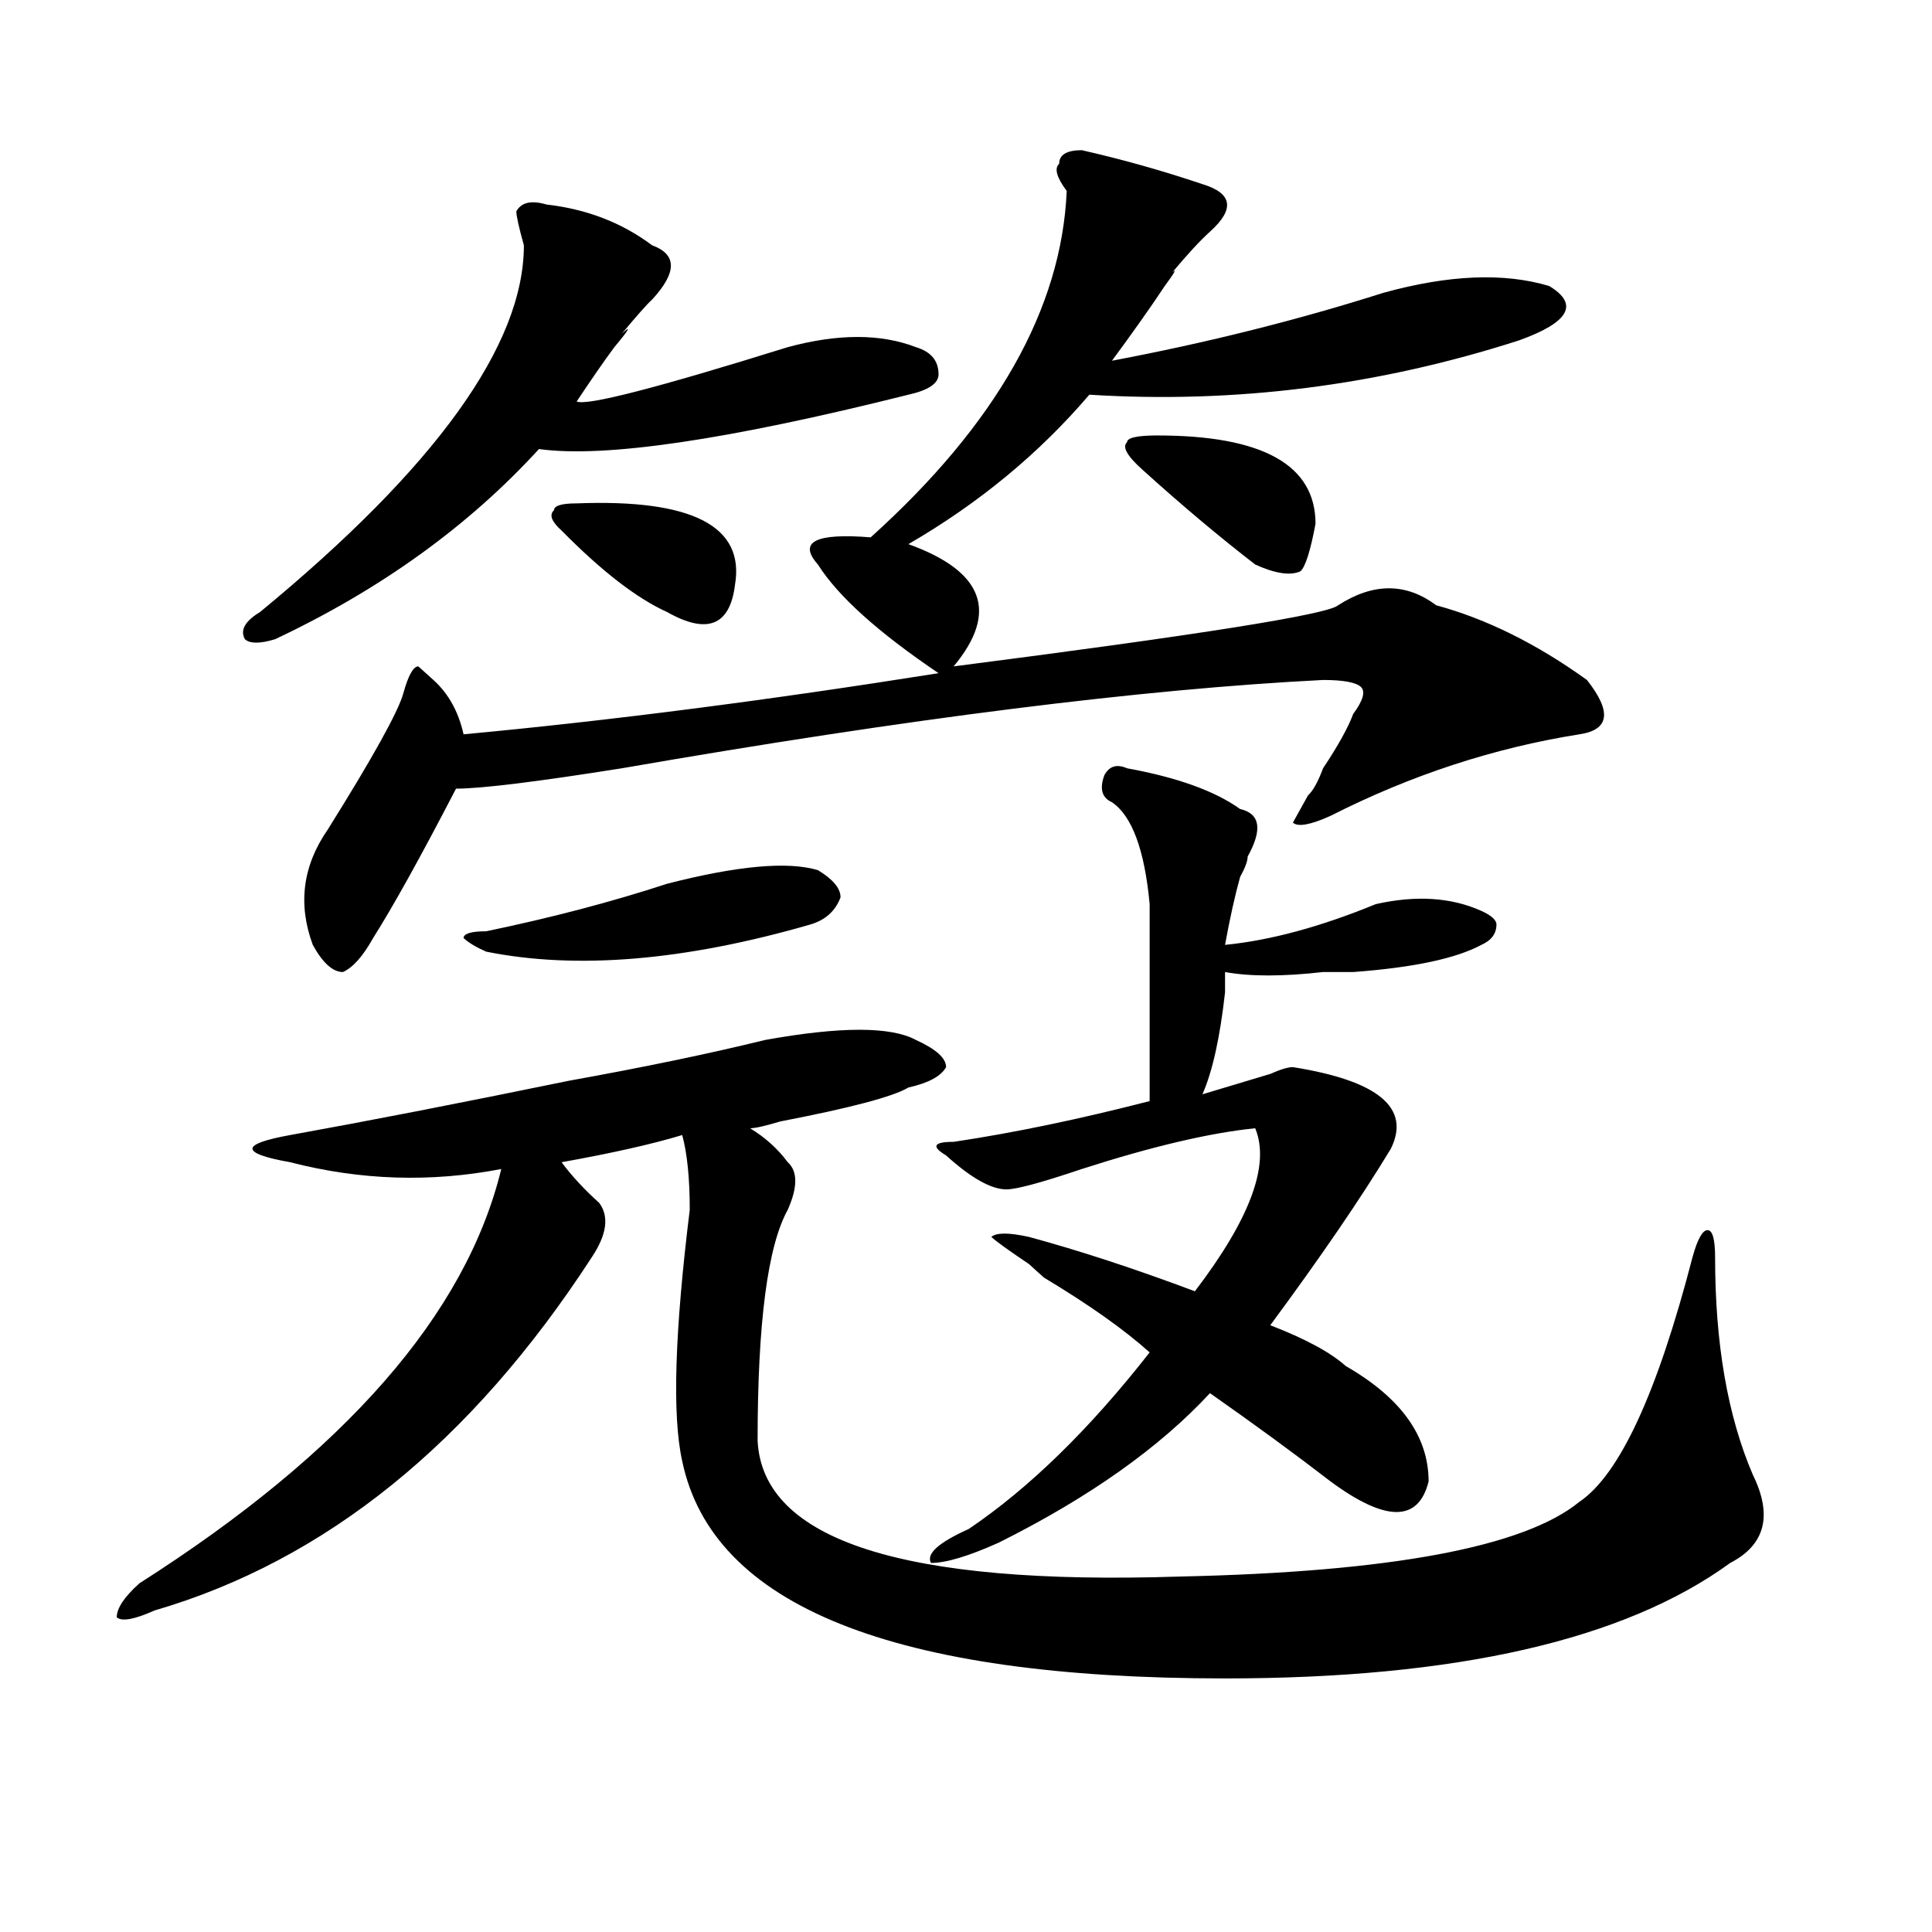 <?xml version="1.0" encoding="utf-8"?>
<!-- Generator: Adobe Illustrator 16.0.0, SVG Export Plug-In . SVG Version: 6.00 Build 0)  -->
<!DOCTYPE svg PUBLIC "-//W3C//DTD SVG 1.1//EN" "http://www.w3.org/Graphics/SVG/1.1/DTD/svg11.dtd">
<svg version="1.1" id="图层_1" xmlns="http://www.w3.org/2000/svg" xmlns:xlink="http://www.w3.org/1999/xlink" x="0px" y="0px"
	 width="1000px" height="1000px" viewBox="0 0 1000 1000" enable-background="new 0 0 1000 1000" xml:space="preserve">
<path d="M396.039,538.281c39.023-7.031,64.999-7.031,78.047,0c10.366,4.725,15.609,9.394,15.609,14.063
	c-2.622,4.725-9.146,8.24-19.512,10.547c-7.805,4.725-29.938,10.547-66.34,17.578c-7.805,2.362-13.048,3.516-15.609,3.516
	c7.805,4.725,14.269,10.547,19.512,17.578c5.183,4.725,5.183,12.909,0,24.609c-10.427,18.787-15.609,58.612-15.609,119.531
	c2.562,51.581,75.425,74.981,218.531,70.313c109.266-2.362,178.167-15.271,206.824-38.672
	c20.792-14.063,40.304-56.25,58.535-126.563c2.562-9.338,5.183-14.063,7.805-14.063c2.562,0,3.902,4.725,3.902,14.063
	c0,44.55,6.464,82.068,19.512,112.5c10.366,21.094,6.464,36.31-11.707,45.703c-54.633,39.825-141.825,59.766-261.457,59.766
	c-171.703,0-265.359-37.519-280.969-112.5c-5.243-23.4-3.902-66.797,3.902-130.078c0-16.369-1.341-29.278-3.902-38.672
	c-15.609,4.725-36.462,9.394-62.438,14.063c5.183,7.031,11.707,14.063,19.512,21.094c5.183,7.031,3.902,16.425-3.902,28.125
	c-62.438,96.131-137.923,156.994-226.336,182.813c-10.427,4.669-16.95,5.822-19.512,3.516c0-4.725,3.902-10.547,11.707-17.578
	c106.644-67.95,169.081-139.416,187.313-214.453c-36.462,7.031-72.864,5.878-109.266-3.516c-13.048-2.307-19.512-4.669-19.512-7.031
	c0-2.307,6.464-4.669,19.512-7.031c39.023-7.031,87.132-16.369,144.387-28.125C333.602,552.344,367.382,545.313,396.039,538.281z
	 M282.871,105.859c20.792,2.362,39.023,9.394,54.633,21.094c12.987,4.725,12.987,14.063,0,28.125
	c-2.622,2.362-7.805,8.24-15.609,17.578c5.183-4.669,3.902-2.307-3.902,7.031c-5.243,7.031-11.707,16.425-19.512,28.125
	c5.183,2.362,41.585-7.031,109.266-28.125c25.976-7.031,48.108-7.031,66.34,0c7.805,2.362,11.707,7.031,11.707,14.063
	c0,4.725-5.243,8.24-15.609,10.547c-93.656,23.456-157.435,32.85-191.215,28.125c-36.462,39.881-81.949,72.675-136.582,98.438
	c-7.805,2.362-13.048,2.362-15.609,0c-2.622-4.669,0-9.338,7.805-14.063c91.034-74.981,136.582-138.263,136.582-189.844
	c-2.622-9.338-3.902-15.216-3.902-17.578C269.823,104.706,275.066,103.553,282.871,105.859z M559.938,77.734
	c20.792,4.725,41.585,10.547,62.438,17.578c15.609,4.725,16.89,12.909,3.902,24.609c-5.243,4.725-11.707,11.756-19.512,21.094
	c2.562-2.307,1.28,0-3.902,7.031c-7.805,11.756-16.95,24.609-27.316,38.672c49.39-9.338,96.218-21.094,140.484-35.156
	c33.78-9.338,62.438-10.547,85.852-3.516c7.805,4.725,10.366,9.394,7.805,14.063c-2.622,4.725-10.427,9.394-23.414,14.063
	c-72.864,23.456-147.009,32.85-222.434,28.125c-26.036,30.487-57.255,56.25-93.656,77.344
	c39.023,14.063,46.828,35.156,23.414,63.281c127.437-16.369,193.776-26.916,199.02-31.641c18.171-11.7,35.121-11.7,50.73,0
	c25.976,7.031,52.011,19.94,78.047,38.672c12.987,16.425,11.707,25.818-3.902,28.125c-44.267,7.031-87.192,21.094-128.777,42.188
	c-10.427,4.725-16.95,5.878-19.512,3.516l7.805-14.063c2.562-2.307,5.183-7.031,7.805-14.063
	c7.805-11.7,12.987-21.094,15.609-28.125c5.183-7.031,6.464-11.7,3.902-14.063c-2.622-2.307-9.146-3.516-19.512-3.516
	c-93.656,4.725-214.629,19.94-362.918,45.703c-44.267,7.031-72.864,10.547-85.852,10.547c-18.231,35.156-32.56,60.975-42.926,77.344
	c-5.243,9.394-10.427,15.271-15.609,17.578c-5.243,0-10.427-4.669-15.609-14.063c-7.805-21.094-5.243-40.979,7.805-59.766
	c23.414-37.463,36.401-60.919,39.023-70.313c2.562-9.338,5.183-14.063,7.805-14.063l7.805,7.031
	c7.805,7.031,12.987,16.425,15.609,28.125c75.425-7.031,157.374-17.578,245.848-31.641c-31.219-21.094-52.071-39.825-62.438-56.25
	c-10.427-11.7-1.341-16.369,27.316-14.063c64.999-58.557,98.839-118.322,101.461-179.297c-5.243-7.031-6.524-11.7-3.902-14.063
	C548.23,80.097,552.133,77.734,559.938,77.734z M345.309,457.422c36.401-9.338,62.438-11.7,78.047-7.031
	c7.805,4.725,11.707,9.394,11.707,14.063c-2.622,7.031-7.805,11.756-15.609,14.063c-65.06,18.787-120.973,23.456-167.801,14.063
	c-5.243-2.307-9.146-4.669-11.707-7.031c0-2.307,3.902-3.516,11.707-3.516C285.433,475,316.651,466.815,345.309,457.422z
	 M298.48,260.547c59.815-2.307,87.132,11.756,81.949,42.188c-2.622,21.094-14.329,25.818-35.121,14.063
	c-15.609-7.031-33.841-21.094-54.633-42.188c-5.243-4.669-6.524-8.185-3.902-10.547C286.773,261.756,290.676,260.547,298.48,260.547
	z M532.621,640.234c25.976,7.031,54.633,16.425,85.852,28.125c28.597-37.463,39.023-65.588,31.219-84.375
	c-23.414,2.362-53.353,9.394-89.754,21.094c-20.853,7.031-33.841,10.547-39.023,10.547c-7.805,0-18.231-5.822-31.219-17.578
	c-7.805-4.669-6.524-7.031,3.902-7.031c31.219-4.669,64.999-11.7,101.461-21.094c0-23.4,0-56.25,0-98.438v-3.516
	c-2.622-28.125-9.146-45.703-19.512-52.734c-5.243-2.307-6.524-7.031-3.902-14.063c2.562-4.669,6.464-5.822,11.707-3.516
	c25.976,4.725,45.487,11.756,58.535,21.094c10.366,2.362,11.707,10.547,3.902,24.609c0,2.362-1.341,5.878-3.902,10.547
	c-2.622,9.394-5.243,21.094-7.805,35.156c23.414-2.307,49.39-9.338,78.047-21.094c20.792-4.669,39.023-3.516,54.633,3.516
	c5.183,2.362,7.805,4.725,7.805,7.031c0,4.725-2.622,8.24-7.805,10.547c-13.048,7.031-35.121,11.756-66.34,14.063
	c-5.243,0-10.427,0-15.609,0c-20.853,2.362-37.743,2.362-50.73,0c0,2.362,0,5.878,0,10.547
	c-2.622,23.456-6.524,41.034-11.707,52.734c7.805-2.307,19.512-5.822,35.121-10.547c5.183-2.307,9.085-3.516,11.707-3.516
	c44.206,7.031,61.097,21.094,50.73,42.188c-15.609,25.818-36.462,56.25-62.438,91.406c18.171,7.031,31.219,14.063,39.023,21.094
	c28.597,16.425,42.926,36.365,42.926,59.766c-5.243,21.094-22.134,21.094-50.73,0c-18.231-14.063-39.023-29.278-62.438-45.703
	c-26.036,28.125-62.438,53.943-109.266,77.344c-15.609,7.031-27.316,10.547-35.121,10.547c-2.622-4.725,3.902-10.547,19.512-17.578
	c31.219-21.094,62.438-51.525,93.656-91.406c-13.048-11.7-31.219-24.609-54.633-38.672c-2.622-2.307-5.243-4.669-7.805-7.031
	c-10.427-7.031-16.95-11.7-19.512-14.063C515.671,637.928,522.194,637.928,532.621,640.234z M598.961,225.391
	c54.633,0,81.949,15.271,81.949,45.703c-2.622,14.063-5.243,22.303-7.805,24.609c-5.243,2.362-13.048,1.209-23.414-3.516
	c-18.231-14.063-37.743-30.432-58.535-49.219c-7.805-7.031-10.427-11.7-7.805-14.063C583.352,226.6,588.534,225.391,598.961,225.391
	z"/>
</svg>
